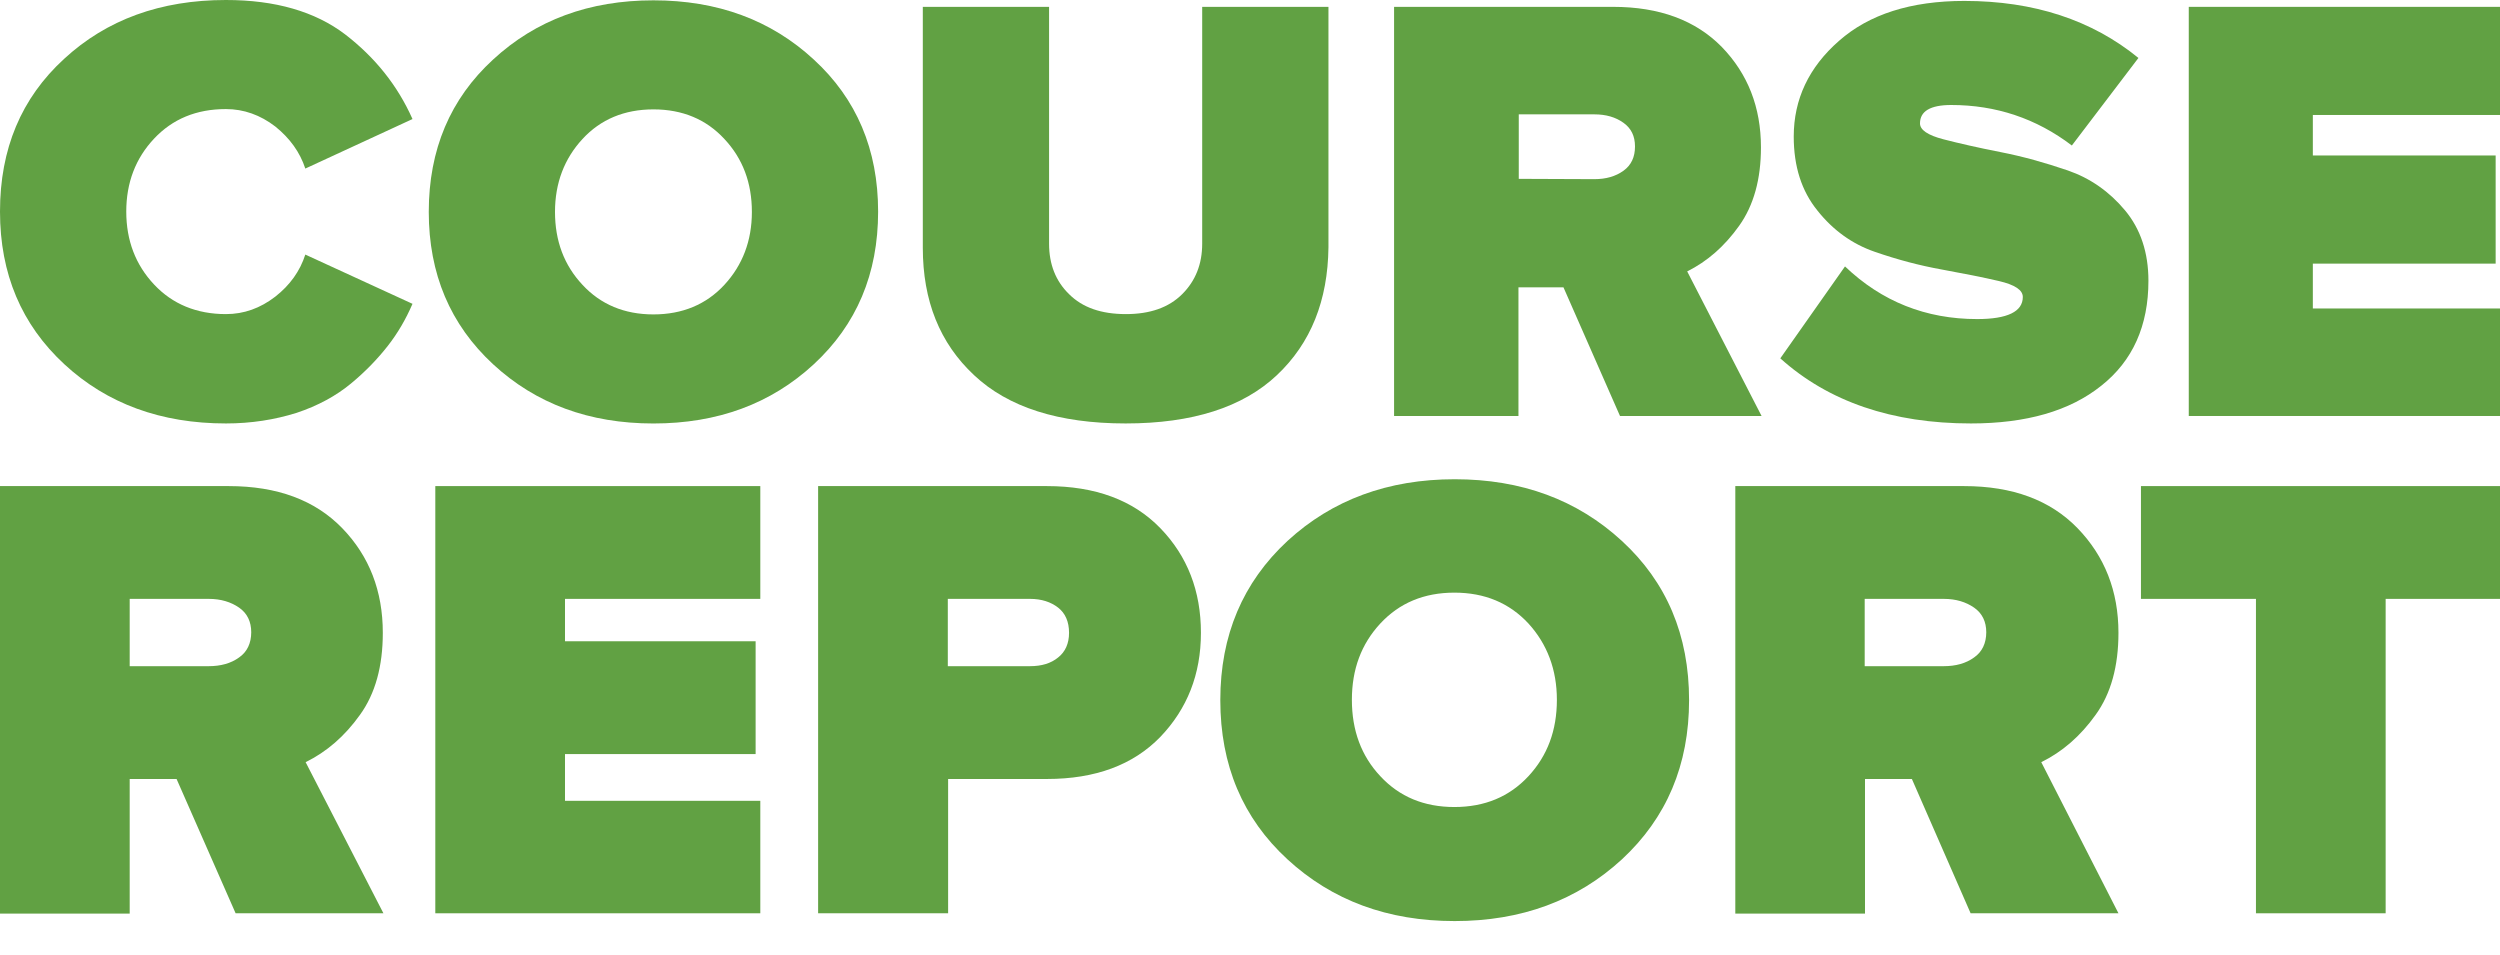 <svg xmlns="http://www.w3.org/2000/svg" width="89" height="34" viewBox="0 0 89 34" fill="none"><g clip-path="url(#clip0_409_2776)"><path d="M8.043 15.075C5.74 15.075 3.816 14.377 2.292 12.968C0.768 11.559 0 9.751 0 7.532C0 5.302 0.756 3.494 2.281 2.097C3.794 0.699 5.718 0 8.043 0C9.801 0 11.214 0.41 12.282 1.22C13.35 2.041 14.151 3.039 14.685 4.238L10.869 6.001C10.68 5.424 10.324 4.925 9.801 4.504C9.267 4.093 8.678 3.883 8.043 3.883C6.987 3.883 6.141 4.238 5.485 4.936C4.828 5.635 4.495 6.5 4.495 7.532C4.495 8.564 4.828 9.429 5.485 10.128C6.141 10.827 6.998 11.182 8.043 11.182C8.689 11.182 9.267 10.971 9.801 10.56C10.324 10.15 10.68 9.651 10.869 9.063L14.685 10.816C14.451 11.359 14.162 11.858 13.806 12.313C13.45 12.768 13.016 13.223 12.493 13.655C11.97 14.088 11.325 14.443 10.558 14.698C9.779 14.942 8.944 15.075 8.043 15.075Z" fill="#61A143"></path><path d="M28.97 12.968C27.445 14.377 25.543 15.076 23.262 15.076C20.982 15.076 19.079 14.377 17.555 12.968C16.031 11.559 15.264 9.751 15.264 7.544C15.264 5.325 16.031 3.517 17.555 2.119C19.079 0.711 20.982 0.012 23.262 0.012C25.543 0.012 27.445 0.711 28.97 2.119C30.494 3.517 31.261 5.325 31.261 7.533C31.261 9.751 30.494 11.559 28.97 12.968ZM20.737 10.14C21.382 10.838 22.228 11.193 23.262 11.193C24.297 11.193 25.143 10.838 25.788 10.14C26.433 9.441 26.767 8.575 26.767 7.544C26.767 6.512 26.444 5.647 25.788 4.948C25.143 4.249 24.297 3.894 23.262 3.894C22.228 3.894 21.382 4.249 20.737 4.948C20.092 5.647 19.758 6.512 19.758 7.544C19.758 8.575 20.081 9.441 20.737 10.14Z" fill="#61A143"></path><path d="M45.457 13.356C44.245 14.498 42.453 15.075 40.073 15.075C37.692 15.075 35.89 14.498 34.677 13.356C33.453 12.213 32.852 10.705 32.852 8.819V0.244H37.347V8.675C37.347 9.407 37.581 10.006 38.059 10.472C38.537 10.949 39.205 11.182 40.084 11.182C40.94 11.182 41.608 10.949 42.086 10.472C42.565 9.995 42.798 9.396 42.798 8.675V0.244H47.293V8.808C47.27 10.694 46.67 12.213 45.457 13.356Z" fill="#61A143"></path><path d="M62.712 14.809H57.672L55.659 10.228H54.057V14.809H49.629V0.244H57.428C59.074 0.244 60.364 0.721 61.299 1.675C62.222 2.629 62.69 3.816 62.69 5.247C62.69 6.378 62.434 7.31 61.911 8.042C61.388 8.775 60.776 9.307 60.064 9.662L62.712 14.809ZM56.76 6.378C57.172 6.378 57.517 6.279 57.795 6.079C58.073 5.879 58.206 5.591 58.206 5.214C58.206 4.848 58.073 4.57 57.795 4.371C57.517 4.171 57.172 4.071 56.76 4.071H54.068V6.367L56.76 6.378Z" fill="#61A143"></path><path d="M70.165 15.075C67.362 15.075 65.092 14.299 63.379 12.757L65.682 9.485C66.995 10.738 68.563 11.359 70.388 11.359C71.467 11.359 72.012 11.093 72.012 10.572C72.012 10.328 71.734 10.139 71.166 10.006C70.599 9.873 69.92 9.74 69.13 9.595C68.329 9.451 67.54 9.241 66.739 8.963C65.938 8.686 65.259 8.198 64.703 7.499C64.135 6.8 63.857 5.924 63.857 4.859C63.857 3.539 64.391 2.396 65.47 1.453C66.538 0.51 68.029 0.033 69.931 0.033C72.401 0.033 74.471 0.71 76.128 2.063L73.758 5.18C72.49 4.215 71.055 3.738 69.464 3.738C68.719 3.738 68.352 3.96 68.352 4.393C68.352 4.626 68.63 4.814 69.186 4.959C69.742 5.103 70.421 5.258 71.211 5.413C72.012 5.569 72.802 5.791 73.614 6.068C74.415 6.345 75.094 6.822 75.65 7.488C76.206 8.153 76.484 8.996 76.484 9.995C76.484 11.592 75.928 12.846 74.804 13.733C73.681 14.632 72.134 15.075 70.165 15.075Z" fill="#61A143"></path><path d="M89 14.809H77.92V0.244H89V4.093H82.337V5.535H88.845V9.385H82.337V10.982H89V14.809Z" fill="#61A143"></path><path d="M13.65 32.513H8.388L6.286 27.732H4.617V32.524H0V17.305H8.143C9.868 17.305 11.214 17.804 12.182 18.802C13.15 19.801 13.628 21.043 13.628 22.529C13.628 23.716 13.361 24.693 12.816 25.447C12.271 26.212 11.626 26.767 10.88 27.133L13.65 32.513ZM7.431 23.716C7.854 23.716 8.221 23.617 8.511 23.406C8.8 23.206 8.944 22.896 8.944 22.507C8.944 22.13 8.8 21.831 8.511 21.631C8.221 21.431 7.865 21.32 7.431 21.32H4.617V23.716H7.431Z" fill="#61A143"></path><path d="M27.067 32.513H15.497V17.305H27.067V21.32H20.114V22.829H26.9V26.845H20.114V28.509H27.067V32.513Z" fill="#61A143"></path><path d="M33.742 32.513H29.125V17.305H37.269C38.993 17.305 40.339 17.804 41.307 18.802C42.275 19.801 42.753 21.043 42.753 22.529C42.753 24.005 42.264 25.236 41.307 26.235C40.339 27.233 38.993 27.732 37.269 27.732H33.753V32.513H33.742ZM36.668 23.716C37.079 23.716 37.413 23.617 37.669 23.406C37.925 23.206 38.058 22.907 38.058 22.529C38.058 22.13 37.925 21.831 37.669 21.631C37.413 21.431 37.079 21.32 36.668 21.32H33.742V23.716H36.668Z" fill="#61A143"></path><path d="M57.739 30.594C56.148 32.058 54.157 32.79 51.787 32.79C49.406 32.79 47.426 32.058 45.835 30.594C44.244 29.13 43.443 27.244 43.443 24.925C43.443 22.618 44.244 20.732 45.835 19.257C47.426 17.793 49.417 17.061 51.787 17.061C54.168 17.061 56.148 17.793 57.739 19.257C59.33 20.721 60.131 22.607 60.131 24.925C60.131 27.233 59.33 29.119 57.739 30.594ZM49.139 27.632C49.818 28.364 50.697 28.73 51.776 28.73C52.855 28.73 53.734 28.364 54.413 27.632C55.091 26.9 55.425 26.002 55.425 24.914C55.425 23.838 55.08 22.929 54.413 22.197C53.734 21.465 52.855 21.098 51.776 21.098C50.697 21.098 49.818 21.465 49.139 22.197C48.461 22.929 48.127 23.827 48.127 24.914C48.127 26.002 48.461 26.911 49.139 27.632Z" fill="#61A143"></path><path d="M75.417 32.513H70.154L68.063 27.732H66.394V32.524H61.777V17.305H69.921C71.645 17.305 72.991 17.804 73.959 18.802C74.927 19.801 75.417 21.043 75.417 22.529C75.417 23.716 75.15 24.693 74.605 25.447C74.059 26.212 73.414 26.767 72.669 27.133L75.417 32.513ZM69.198 23.716C69.621 23.716 69.988 23.617 70.277 23.406C70.566 23.206 70.711 22.896 70.711 22.507C70.711 22.13 70.566 21.831 70.277 21.631C69.988 21.431 69.632 21.32 69.198 21.32H66.383V23.716H69.198Z" fill="#61A143"></path><path d="M84.929 32.513H80.312V21.32H76.218V17.305H89V21.32H84.929V32.513Z" fill="#61A143"></path></g><defs><clipPath id="clip0_409_2776"><rect width="89" height="34" fill="white"></rect></clipPath></defs></svg>